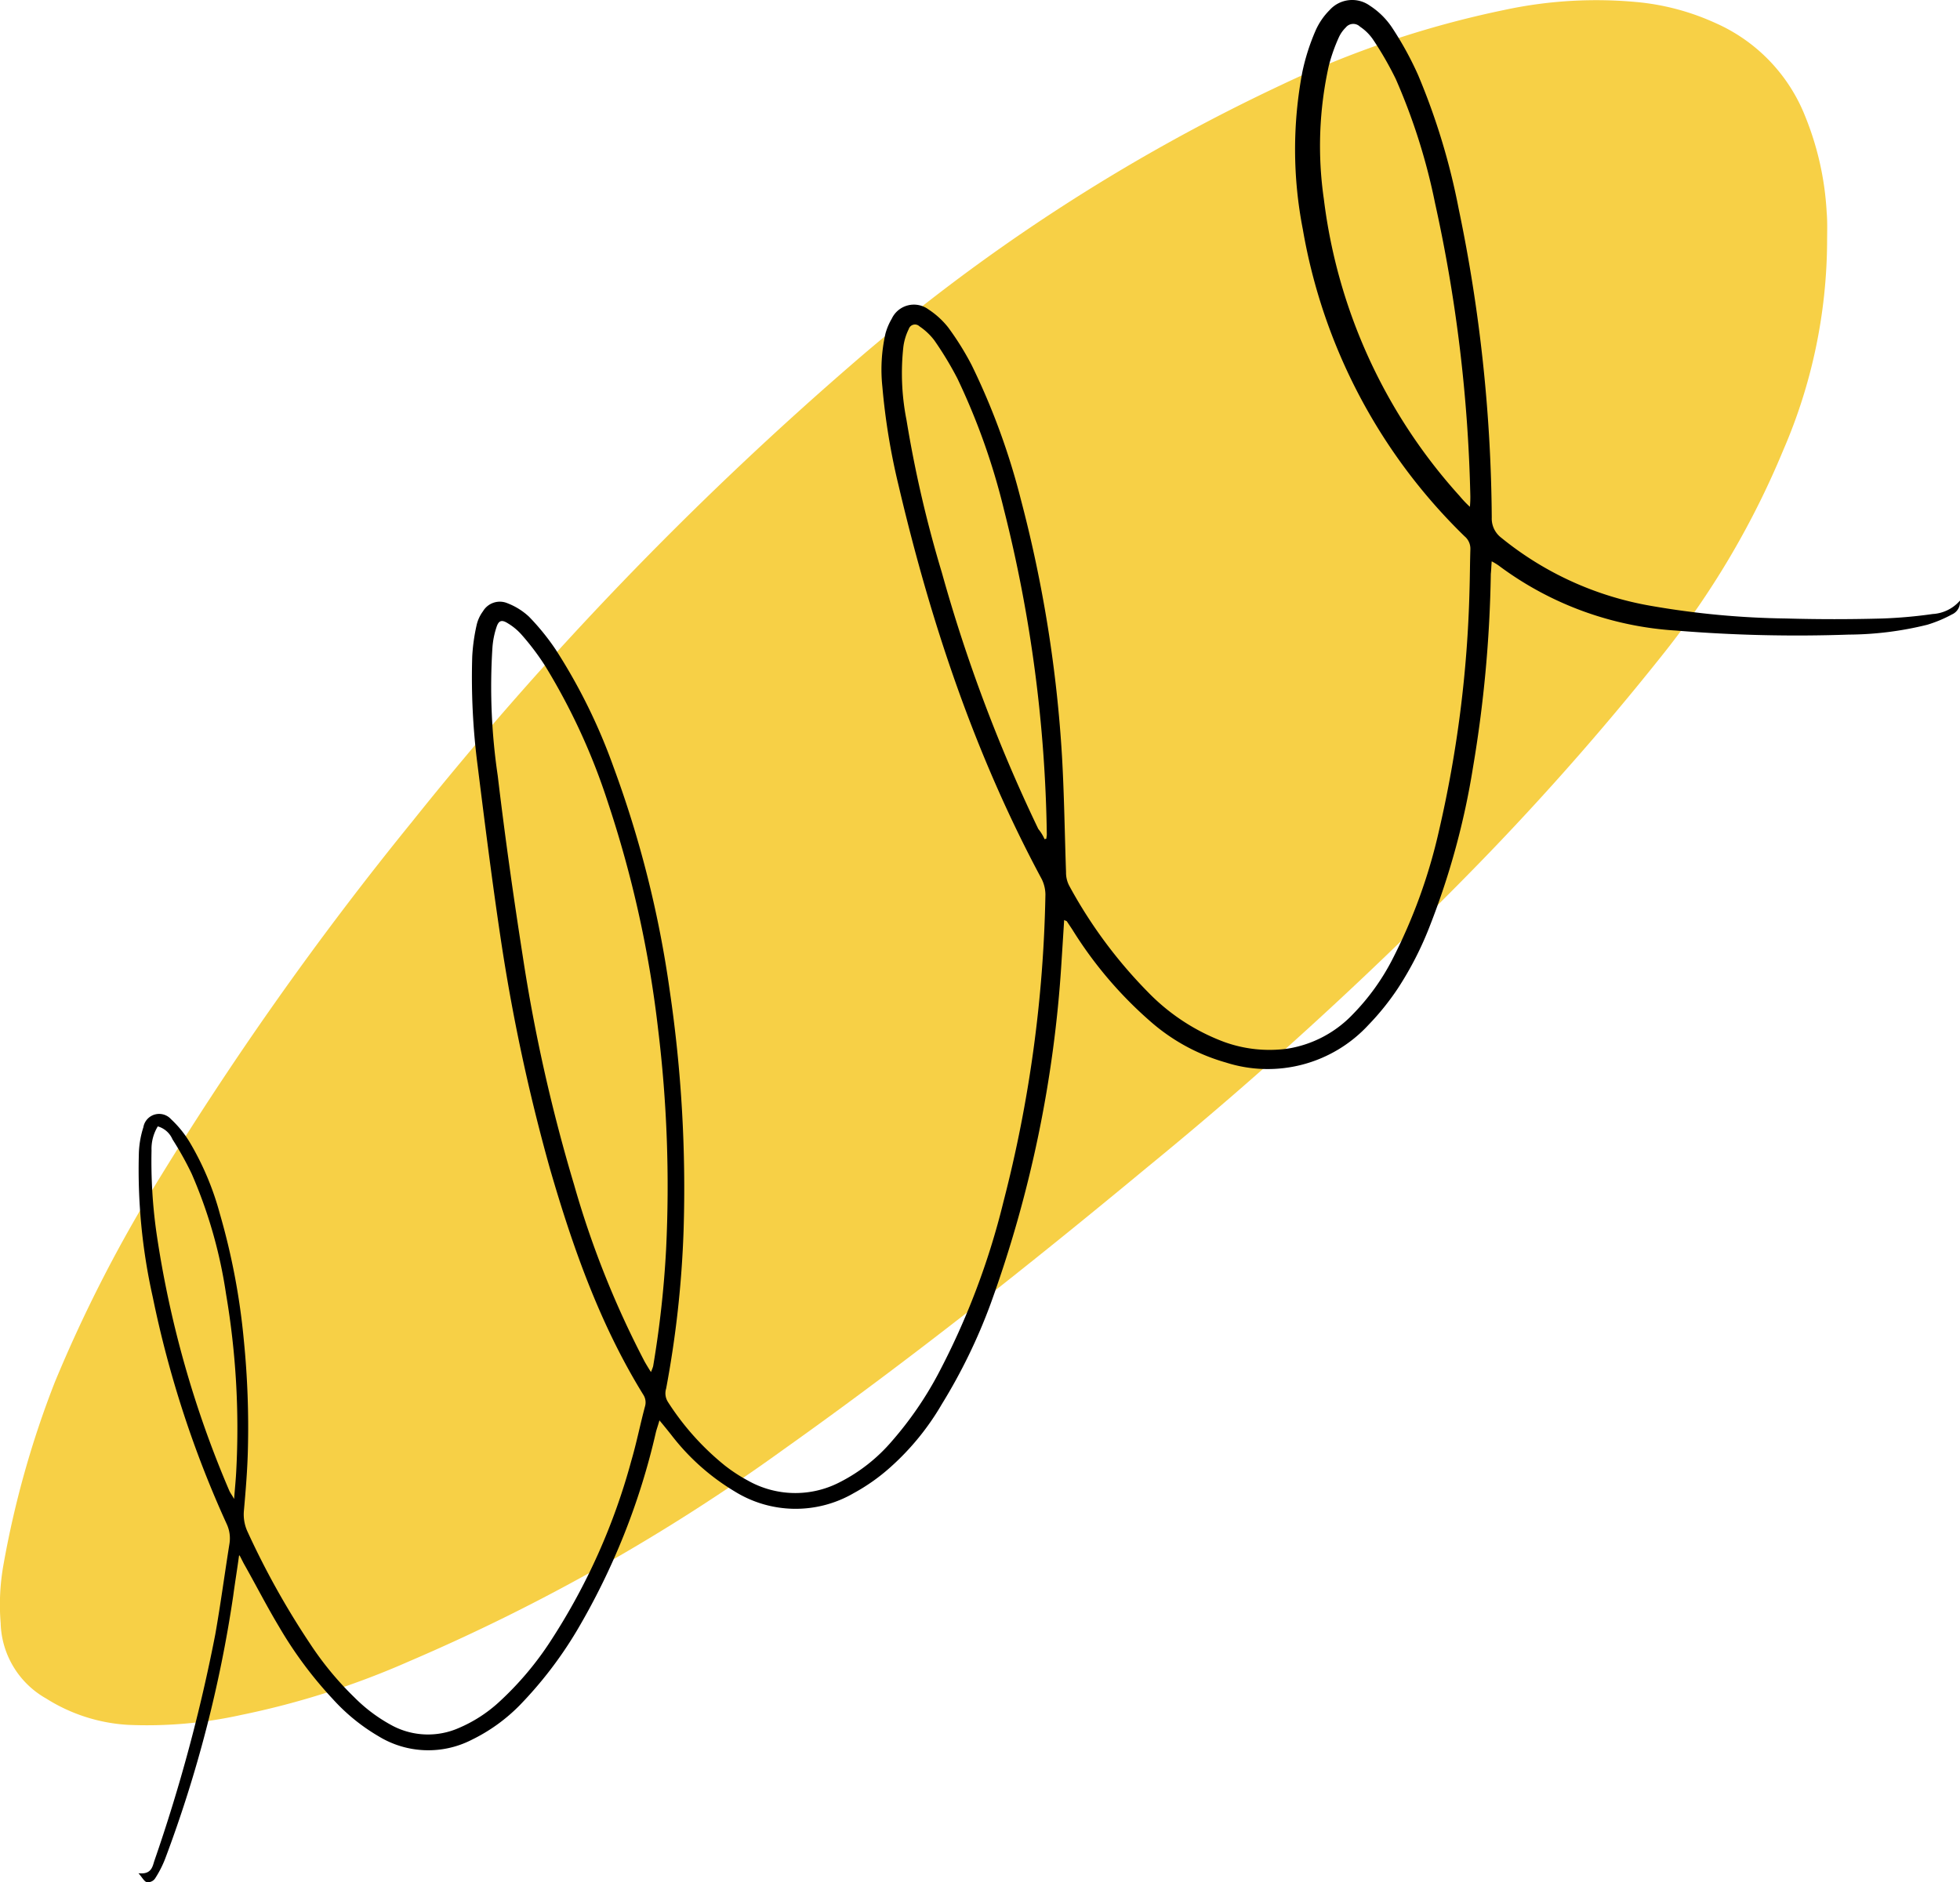 <svg xmlns="http://www.w3.org/2000/svg" width="178.807" height="171.759" viewBox="0 0 178.807 171.759">
  <g id="doodle-8" transform="translate(89.403 85.88)">
    <g id="_2" data-name="2" transform="translate(-89.403 -85.88)">
      <path id="Path_368" data-name="Path 368" d="M166.683,22.067a48.383,48.383,0,0,1-3.994,18.993A77.39,77.39,0,0,1,152.01,59.32a254.412,254.412,0,0,1-18.667,21.072,362.809,362.809,0,0,1-28.694,26.126c-10.76,8.926-21.724,17.608-33.136,25.718a177.921,177.921,0,0,1-34.2,19.36,75.386,75.386,0,0,1-15.325,4.891,39.678,39.678,0,0,1-10.312.9,15.669,15.669,0,0,1-7.459-2.4,8.153,8.153,0,0,1-4.157-6.888,20.617,20.617,0,0,1,.245-5.258A87.7,87.7,0,0,1,5,126.122,128.57,128.57,0,0,1,13.88,108.6,301.163,301.163,0,0,1,37.6,74.971,316.352,316.352,0,0,1,77.586,33.357a170.1,170.1,0,0,1,39.291-25.6A89.2,89.2,0,0,1,137.215.913,39.855,39.855,0,0,1,149.646.22,22.208,22.208,0,0,1,156.494,2.1a15.54,15.54,0,0,1,8.192,8.518,27.085,27.085,0,0,1,1.956,8.722C166.724,20.314,166.683,21.17,166.683,22.067Z" transform="translate(0 0)" fill="#f7d046"/>
      <g id="Group_179" data-name="Group 179" transform="translate(12.635 0)">
        <path id="Path_369" data-name="Path 369" d="M40.171,141.947c-.163,1.223-.367,2.445-.53,3.668a116.421,116.421,0,0,1-6.2,23.966,9.715,9.715,0,0,1-.937,1.834.785.785,0,0,1-.734.326c-.245-.041-.408-.408-.774-.815,1.1.122,1.264-.489,1.427-1.06a151.22,151.22,0,0,0,5.584-20.746c.489-2.772.856-5.543,1.3-8.315a3.1,3.1,0,0,0-.245-1.712A96.54,96.54,0,0,1,32.3,118.348a53.194,53.194,0,0,1-1.264-13.206,8.663,8.663,0,0,1,.408-2.282,1.46,1.46,0,0,1,2.527-.734,9.753,9.753,0,0,1,1.712,2.119,26.013,26.013,0,0,1,2.731,6.481,62.167,62.167,0,0,1,2.2,11.616,79.807,79.807,0,0,1,.367,9.863c-.041,1.875-.2,3.791-.367,5.665a3.739,3.739,0,0,0,.326,1.875,73.7,73.7,0,0,0,5.706,10.23,28.936,28.936,0,0,0,4.035,4.891,14.536,14.536,0,0,0,3.505,2.609,6.963,6.963,0,0,0,6.032.2,12.862,12.862,0,0,0,3.668-2.364,28.83,28.83,0,0,0,4.769-5.665,57.692,57.692,0,0,0,7.3-16.344c.489-1.671.815-3.342,1.264-5.013a1.286,1.286,0,0,0-.163-1.019c-3.954-6.4-6.44-13.45-8.518-20.624a172.028,172.028,0,0,1-4.524-21.194c-.774-5.176-1.427-10.393-2.079-15.61a62.545,62.545,0,0,1-.489-9.945,17.065,17.065,0,0,1,.408-2.894,3.365,3.365,0,0,1,.571-1.223,1.786,1.786,0,0,1,2.242-.734,6.094,6.094,0,0,1,1.956,1.223,21.4,21.4,0,0,1,2.445,3.016,51.99,51.99,0,0,1,5.258,10.679,97.993,97.993,0,0,1,5.136,20.42,123.522,123.522,0,0,1,1.264,21.928,95.332,95.332,0,0,1-1.59,14.388,1.462,1.462,0,0,0,.163,1.223,24.193,24.193,0,0,0,5.176,5.788,14.573,14.573,0,0,0,2.119,1.386,8.8,8.8,0,0,0,8.355.163,15.491,15.491,0,0,0,4.809-3.791,32.385,32.385,0,0,0,4.157-6.032,68.39,68.39,0,0,0,5.991-15.773,120.429,120.429,0,0,0,3.831-28.042,3.292,3.292,0,0,0-.326-1.386c-6.114-11.372-10.149-23.477-13.083-35.99a60.486,60.486,0,0,1-1.467-8.967,14.909,14.909,0,0,1,.285-4.85,5.562,5.562,0,0,1,.571-1.345,2.232,2.232,0,0,1,3.342-.856,7.566,7.566,0,0,1,1.793,1.63,25.755,25.755,0,0,1,2.16,3.464A63.228,63.228,0,0,1,111.5,45.594a119.557,119.557,0,0,1,3.75,23.436c.2,3.505.245,7.051.367,10.556a2.569,2.569,0,0,0,.285,1.223,43.038,43.038,0,0,0,7.173,9.7,18.836,18.836,0,0,0,6.97,4.565,12.123,12.123,0,0,0,5.788.611,10.492,10.492,0,0,0,5.951-3.138,20.613,20.613,0,0,0,3.587-4.973,49.47,49.47,0,0,0,4.28-11.82,109.006,109.006,0,0,0,2.772-21.806c.041-1.264.041-2.527.082-3.831a1.469,1.469,0,0,0-.53-1.182,51.156,51.156,0,0,1-14.754-28,37.963,37.963,0,0,1-.041-14.388,19.645,19.645,0,0,1,1.182-3.709,6.146,6.146,0,0,1,1.3-1.916A2.761,2.761,0,0,1,143.33.516a7.03,7.03,0,0,1,2,1.956,30.315,30.315,0,0,1,2.4,4.361,61.313,61.313,0,0,1,3.709,12.227,142.16,142.16,0,0,1,3.016,28.164,2.2,2.2,0,0,0,.856,1.834,29.579,29.579,0,0,0,13.736,6.236,77.16,77.16,0,0,0,12.268,1.141q4.4.122,8.8,0a43.147,43.147,0,0,0,4.565-.408,3.555,3.555,0,0,0,2.486-1.223,1.233,1.233,0,0,1-.734,1.264,11.877,11.877,0,0,1-2.242.937,30.336,30.336,0,0,1-7.173.9,134.966,134.966,0,0,1-15.733-.367,30.1,30.1,0,0,1-16.222-5.951,5.957,5.957,0,0,0-.611-.367c-.041.448-.041.815-.082,1.141a116.511,116.511,0,0,1-1.63,17.689,69.535,69.535,0,0,1-3.913,14.388,30.545,30.545,0,0,1-2.935,5.747,23.56,23.56,0,0,1-2.69,3.342,12.5,12.5,0,0,1-13,3.424,17.776,17.776,0,0,1-6.888-3.75,36.954,36.954,0,0,1-7.133-8.4l-.489-.734c-.041-.041-.122-.041-.245-.122-.082,1.3-.163,2.609-.245,3.872A111.564,111.564,0,0,1,108.726,119a51.067,51.067,0,0,1-4.443,9.13,23.562,23.562,0,0,1-4.687,5.747,17.663,17.663,0,0,1-3.342,2.364,10.542,10.542,0,0,1-10.882-.163,20.658,20.658,0,0,1-5.788-5.176c-.326-.408-.652-.815-1.06-1.3-.122.448-.245.774-.326,1.1a63.216,63.216,0,0,1-7.214,18.1,36.8,36.8,0,0,1-5.217,6.807,15.858,15.858,0,0,1-4.361,3.138,8.693,8.693,0,0,1-8.518-.326,17.587,17.587,0,0,1-4.157-3.383,36.934,36.934,0,0,1-4.932-6.644c-1.1-1.834-2.079-3.75-3.138-5.625-.163-.285-.285-.571-.448-.856C40.293,141.906,40.253,141.906,40.171,141.947ZM77.75,125.195c.122-.285.163-.408.2-.53a94.017,94.017,0,0,0,1.182-10.679A118.228,118.228,0,0,0,78.4,93.893,102.532,102.532,0,0,0,73.8,73.147a57.846,57.846,0,0,0-5.706-12.39,23.092,23.092,0,0,0-2.119-2.812,5.294,5.294,0,0,0-1.264-1.06c-.571-.367-.856-.285-1.06.367a7.589,7.589,0,0,0-.367,1.916,55.476,55.476,0,0,0,.489,11.616c.652,5.5,1.427,11,2.282,16.466a152.812,152.812,0,0,0,4.687,20.868,84.934,84.934,0,0,0,6.44,16.14C77.3,124.461,77.465,124.747,77.75,125.195Zm74.71-78.949a9.272,9.272,0,0,0,.041-.978,137.346,137.346,0,0,0-3.22-26.737A55.488,55.488,0,0,0,145.694,7.2a30.677,30.677,0,0,0-2.038-3.546,4.367,4.367,0,0,0-1.223-1.223.877.877,0,0,0-1.3.082,3.015,3.015,0,0,0-.611.856,15.767,15.767,0,0,0-.937,2.649,33.789,33.789,0,0,0-.448,12.146,49.323,49.323,0,0,0,12.391,27.1A9.9,9.9,0,0,0,152.46,46.246Zm-38.8,30.324c.041,0,.122-.041.163-.041,0-.122.041-.245.041-.367a128.005,128.005,0,0,0-3.913-29.672,61.181,61.181,0,0,0-4.239-11.942,30.815,30.815,0,0,0-2.119-3.505,5.691,5.691,0,0,0-1.345-1.264.592.592,0,0,0-.978.245,5.161,5.161,0,0,0-.489,1.59,21.946,21.946,0,0,0,.285,6.725,108.986,108.986,0,0,0,3.22,13.9,142.036,142.036,0,0,0,8.8,23.4A4.085,4.085,0,0,1,113.658,76.57Zm-80.9,26.208a3.96,3.96,0,0,0-.571,2.2,46.319,46.319,0,0,0,.448,7.5A94.463,94.463,0,0,0,39.274,136c.082.2.245.408.448.774.082-1.06.163-1.834.2-2.649a73.027,73.027,0,0,0-.937-16.059A43.209,43.209,0,0,0,35.851,107.1,29.426,29.426,0,0,0,34.1,103.96,2.073,2.073,0,0,0,32.753,102.778Z" transform="translate(-31 0)"/>
      </g>
    </g>
  </g>
</svg>

